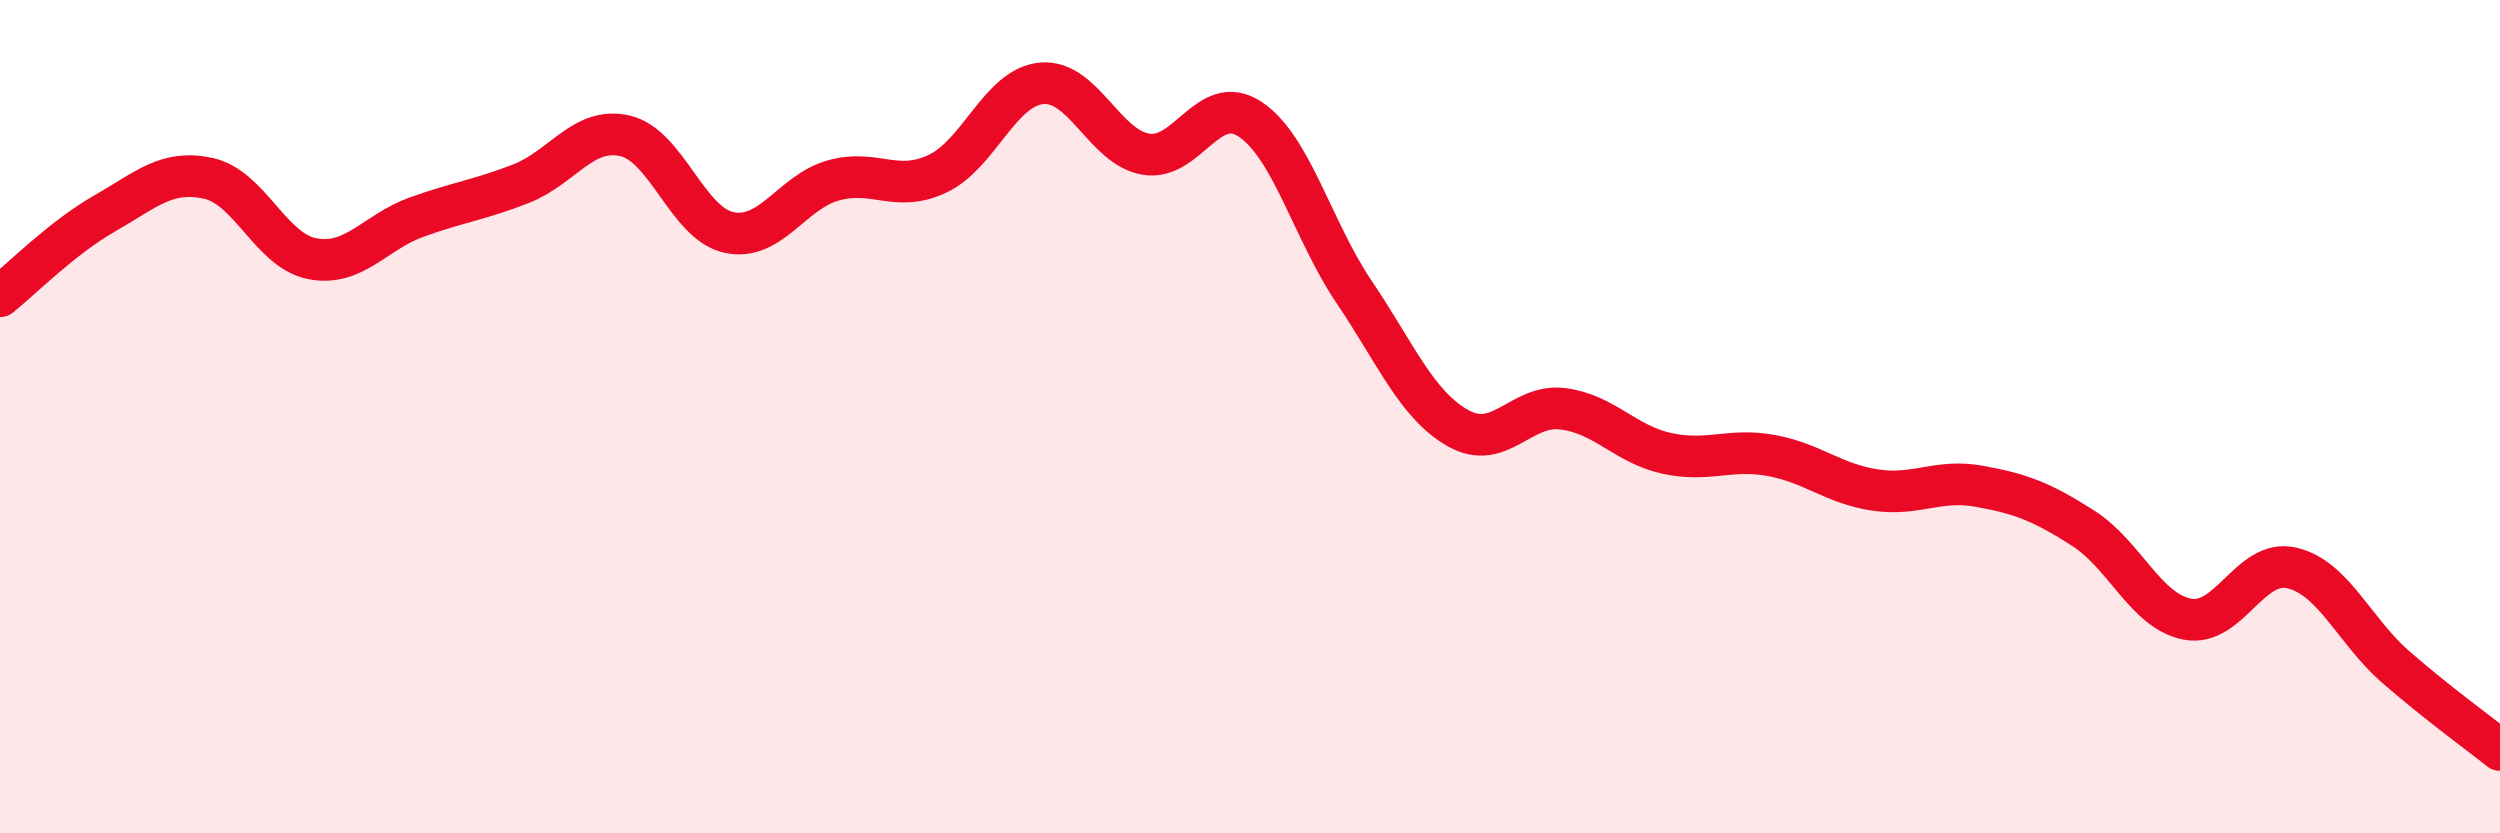
    <svg width="60" height="20" viewBox="0 0 60 20" xmlns="http://www.w3.org/2000/svg">
      <path
        d="M 0,7.11 C 0.5,6.71 1.5,5.7 2.5,5.13 C 3.5,4.56 4,4.06 5,4.28 C 6,4.5 6.5,6.02 7.5,6.21 C 8.5,6.4 9,5.57 10,5.21 C 11,4.85 11.5,4.8 12.5,4.41 C 13.5,4.02 14,3.03 15,3.26 C 16,3.49 16.5,5.37 17.5,5.58 C 18.5,5.79 19,4.61 20,4.33 C 21,4.05 21.5,4.64 22.5,4.17 C 23.5,3.7 24,2.09 25,2 C 26,1.91 26.5,3.53 27.5,3.7 C 28.5,3.87 29,2.2 30,2.86 C 31,3.52 31.5,5.53 32.5,7.01 C 33.5,8.49 34,9.72 35,10.28 C 36,10.84 36.5,9.69 37.5,9.81 C 38.5,9.93 39,10.66 40,10.88 C 41,11.1 41.5,10.75 42.5,10.93 C 43.5,11.11 44,11.61 45,11.76 C 46,11.91 46.5,11.49 47.5,11.67 C 48.5,11.85 49,12.04 50,12.68 C 51,13.32 51.5,14.67 52.5,14.86 C 53.5,15.05 54,13.4 55,13.63 C 56,13.86 56.5,15.14 57.5,16.01 C 58.5,16.88 59.5,17.6 60,18L60 20L0 20Z"
        fill="#EB0A25"
        opacity="0.1"
        stroke-linecap="round"
        stroke-linejoin="round"
      />
      <path
        d="M 0,7.11 C 0.5,6.71 1.5,5.7 2.5,5.13 C 3.5,4.56 4,4.06 5,4.28 C 6,4.5 6.5,6.02 7.5,6.21 C 8.5,6.4 9,5.57 10,5.21 C 11,4.85 11.5,4.8 12.5,4.41 C 13.5,4.02 14,3.03 15,3.26 C 16,3.49 16.5,5.37 17.5,5.58 C 18.5,5.79 19,4.61 20,4.33 C 21,4.05 21.5,4.64 22.5,4.17 C 23.5,3.7 24,2.09 25,2 C 26,1.91 26.5,3.53 27.5,3.7 C 28.5,3.87 29,2.2 30,2.86 C 31,3.52 31.5,5.53 32.5,7.01 C 33.5,8.49 34,9.72 35,10.28 C 36,10.84 36.5,9.69 37.5,9.81 C 38.5,9.93 39,10.66 40,10.88 C 41,11.1 41.5,10.75 42.5,10.93 C 43.5,11.11 44,11.61 45,11.76 C 46,11.91 46.5,11.49 47.5,11.67 C 48.5,11.85 49,12.04 50,12.68 C 51,13.32 51.5,14.67 52.5,14.86 C 53.5,15.05 54,13.4 55,13.63 C 56,13.86 56.5,15.14 57.5,16.01 C 58.5,16.88 59.5,17.6 60,18"
        stroke="#EB0A25"
        stroke-width="1"
        fill="none"
        stroke-linecap="round"
        stroke-linejoin="round"
      />
    </svg>
  